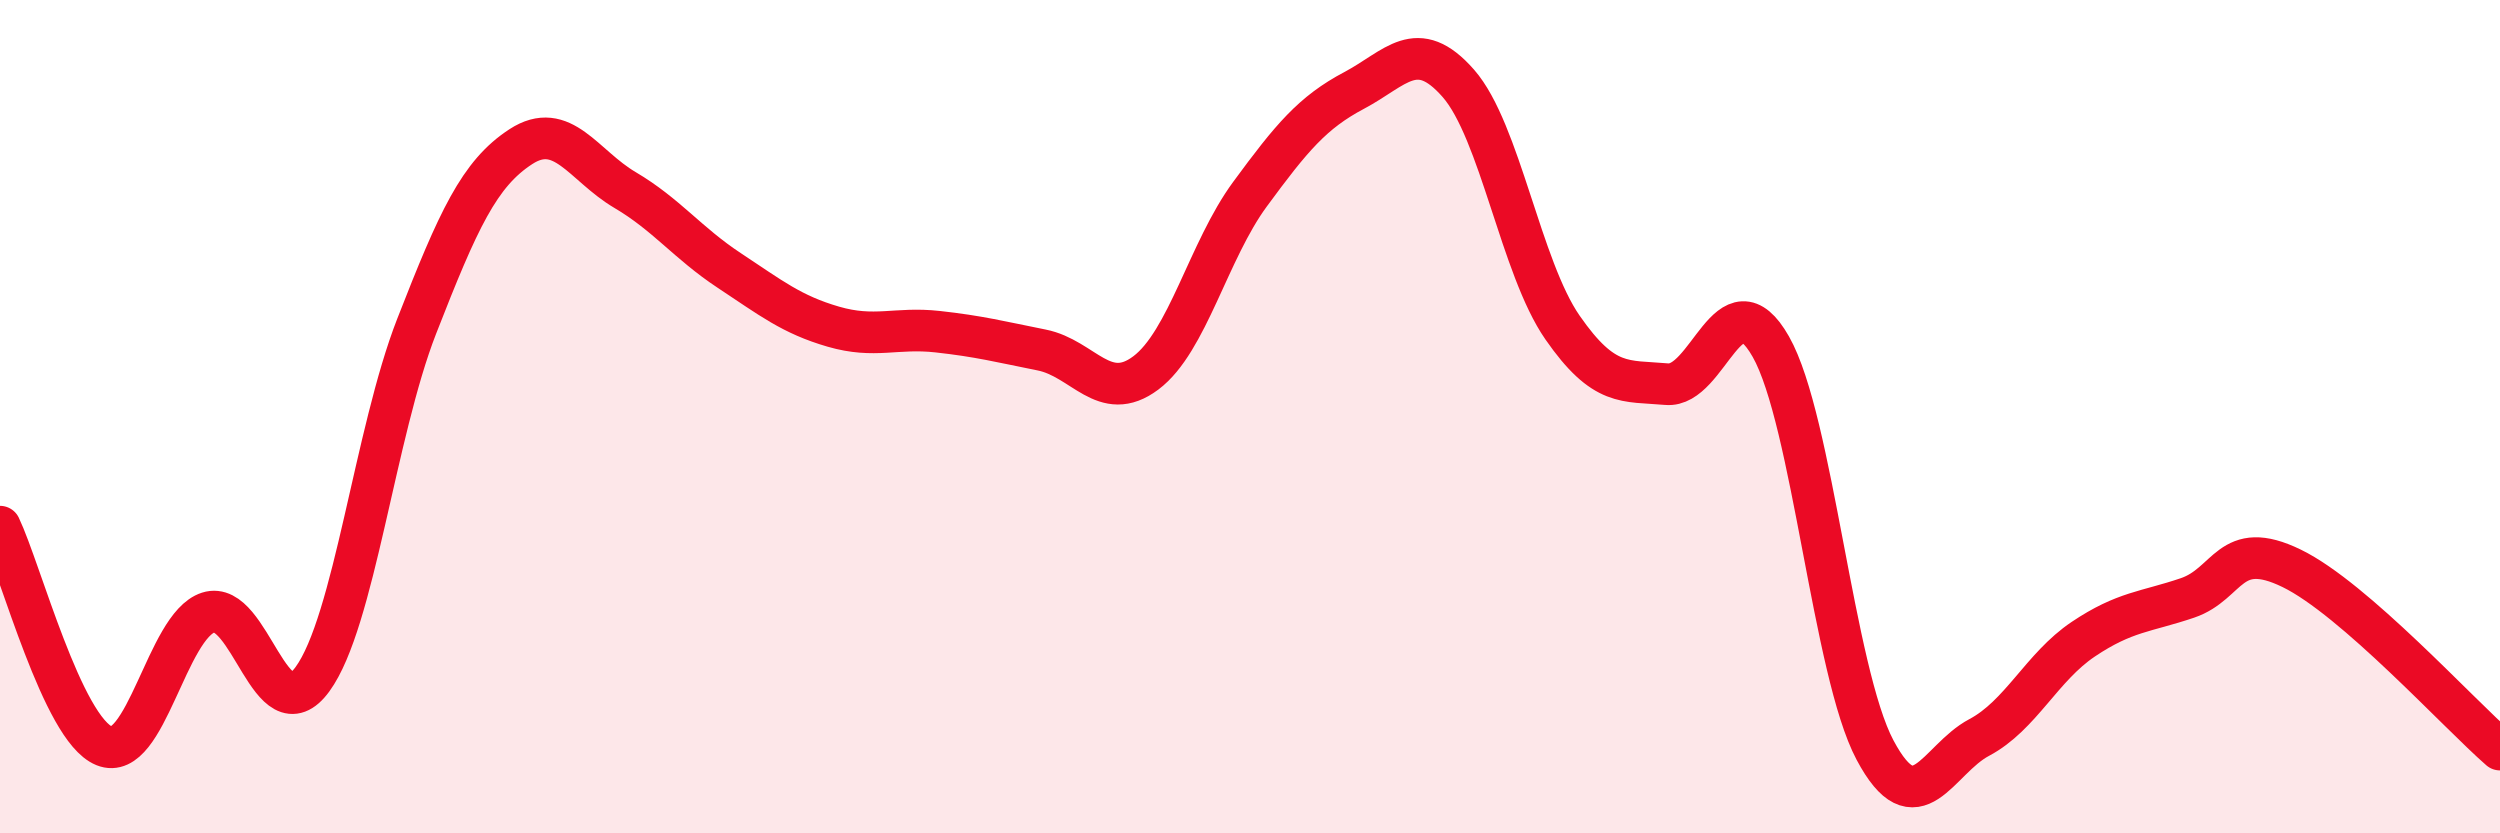 
    <svg width="60" height="20" viewBox="0 0 60 20" xmlns="http://www.w3.org/2000/svg">
      <path
        d="M 0,12.64 C 0.5,13.69 1.5,17.49 2.5,17.9 C 3.5,18.31 4,15.02 5,14.7 C 6,14.38 6.5,17.67 7.5,16.3 C 8.5,14.93 9,10.39 10,7.83 C 11,5.27 11.5,4.17 12.5,3.52 C 13.5,2.87 14,3.97 15,4.56 C 16,5.15 16.5,5.83 17.5,6.49 C 18.5,7.15 19,7.55 20,7.84 C 21,8.13 21.5,7.85 22.5,7.96 C 23.5,8.07 24,8.2 25,8.4 C 26,8.6 26.5,9.7 27.5,8.95 C 28.5,8.2 29,6.02 30,4.66 C 31,3.3 31.5,2.7 32.5,2.17 C 33.5,1.64 34,0.86 35,2 C 36,3.14 36.5,6.42 37.5,7.86 C 38.5,9.3 39,9.13 40,9.22 C 41,9.31 41.5,6.56 42.5,8.32 C 43.5,10.08 44,16.12 45,18 C 46,19.88 46.5,18.23 47.5,17.7 C 48.5,17.17 49,16.01 50,15.34 C 51,14.67 51.5,14.69 52.5,14.35 C 53.5,14.01 53.5,12.91 55,13.64 C 56.5,14.37 59,17.12 60,17.99L60 20L0 20Z"
        fill="#EB0A25"
        opacity="0.1"
        stroke-linecap="round"
        stroke-linejoin="round"
      />
      <path
        d="M 0,12.64 C 0.5,13.69 1.5,17.49 2.5,17.9 C 3.5,18.31 4,15.02 5,14.7 C 6,14.38 6.5,17.67 7.5,16.3 C 8.5,14.93 9,10.39 10,7.83 C 11,5.27 11.5,4.17 12.5,3.52 C 13.5,2.87 14,3.97 15,4.56 C 16,5.15 16.5,5.83 17.5,6.49 C 18.5,7.15 19,7.55 20,7.84 C 21,8.13 21.5,7.85 22.5,7.96 C 23.5,8.07 24,8.2 25,8.4 C 26,8.6 26.5,9.7 27.5,8.95 C 28.5,8.2 29,6.02 30,4.66 C 31,3.3 31.5,2.7 32.5,2.17 C 33.5,1.64 34,0.86 35,2 C 36,3.14 36.5,6.42 37.5,7.86 C 38.5,9.3 39,9.13 40,9.22 C 41,9.31 41.5,6.56 42.5,8.32 C 43.5,10.08 44,16.12 45,18 C 46,19.88 46.5,18.23 47.5,17.7 C 48.5,17.17 49,16.01 50,15.34 C 51,14.67 51.5,14.69 52.5,14.35 C 53.5,14.01 53.5,12.91 55,13.64 C 56.5,14.37 59,17.12 60,17.99"
        stroke="#EB0A25"
        stroke-width="1"
        fill="none"
        stroke-linecap="round"
        stroke-linejoin="round"
      />
    </svg>
  